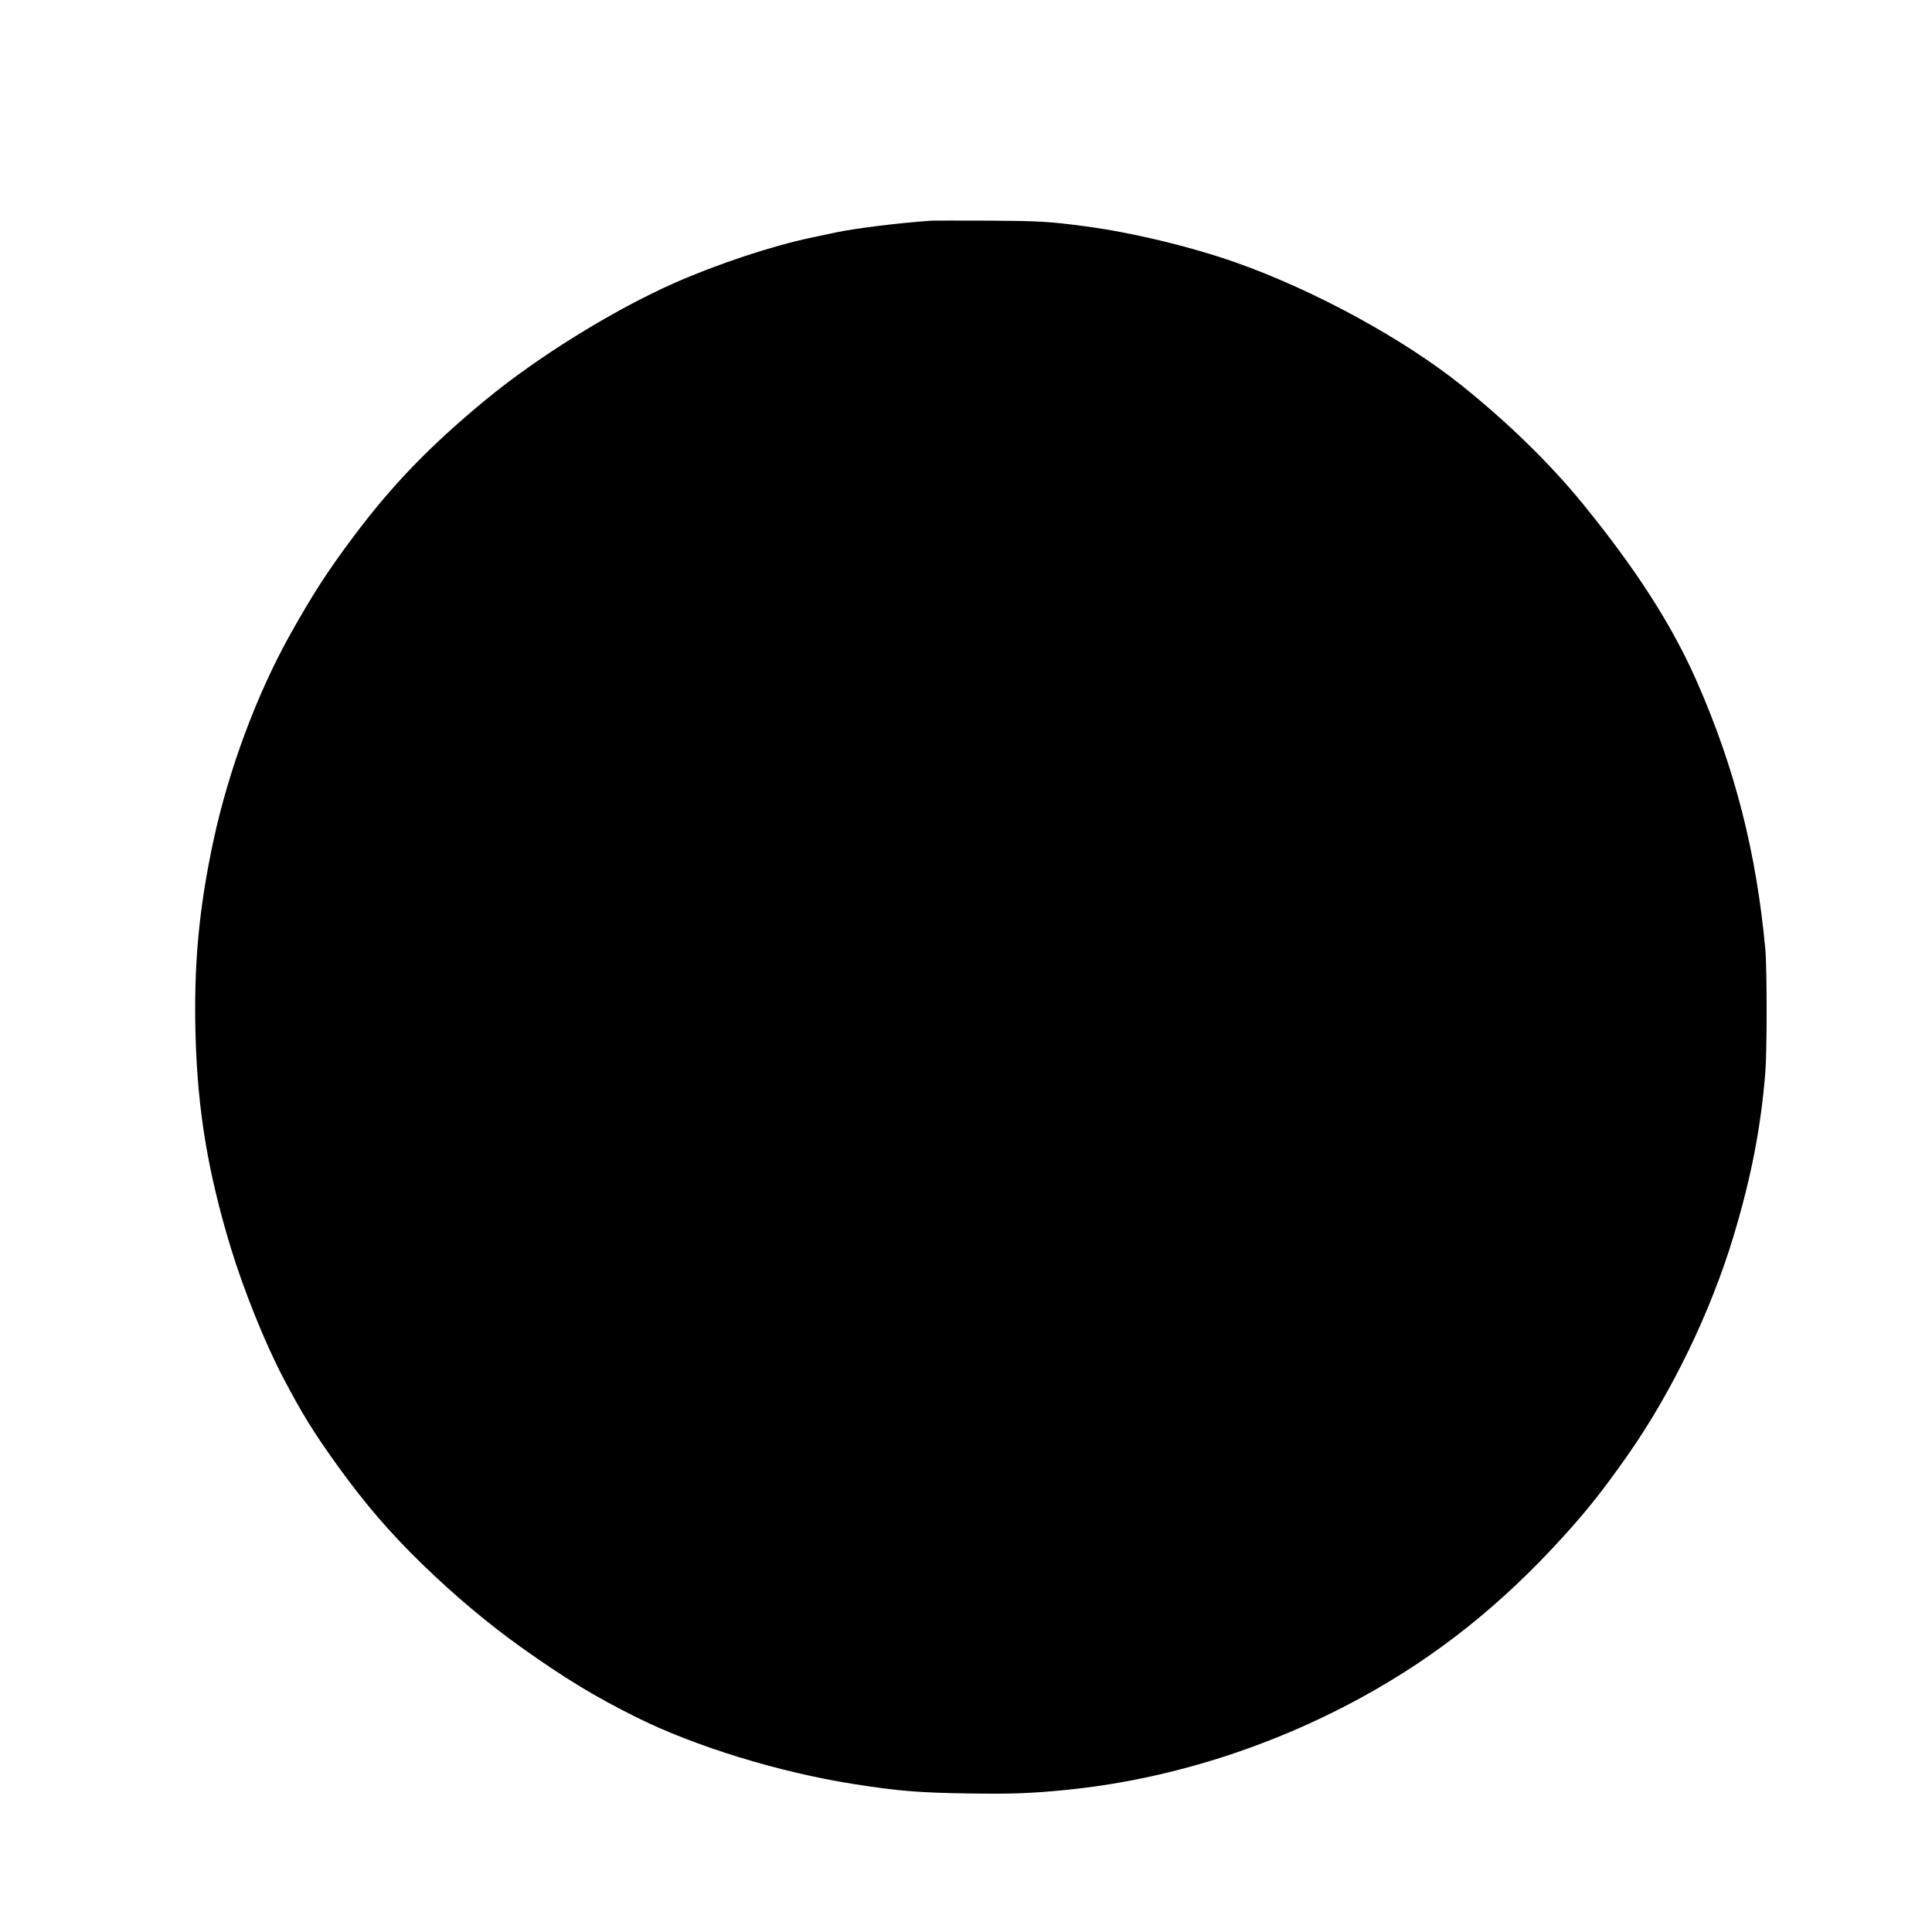<?xml version="1.0" standalone="no"?>
<!DOCTYPE svg PUBLIC "-//W3C//DTD SVG 20010904//EN"
 "http://www.w3.org/TR/2001/REC-SVG-20010904/DTD/svg10.dtd">
<svg version="1.0" xmlns="http://www.w3.org/2000/svg"
 width="1887pt" height="1887pt" viewBox="0 0 1887 1887"
 preserveAspectRatio="xMidYMid meet">
<g transform="translate(0,1887) scale(0.1,-0.1)"
fill="#000000" stroke="none">
<path d="M9085 16714 c-329 -24 -728 -74 -920 -114 -49 -10 -157 -33 -240 -51
-383 -80 -922 -259 -1340 -444 -594 -263 -1331 -719 -1840 -1139 -549 -453
-919 -837 -1299 -1346 -249 -333 -394 -558 -609 -942 -328 -586 -601 -1319
-751 -2013 -144 -669 -195 -1224 -176 -1915 21 -731 121 -1333 345 -2070 126
-412 332 -925 507 -1259 188 -359 303 -545 538 -871 267 -370 507 -649 824
-957 310 -302 645 -583 962 -809 431 -307 715 -479 1120 -682 573 -287 1401
-542 2133 -657 435 -68 633 -85 1136 -92 404 -6 594 1 920 33 998 97 2004 412
2910 909 737 404 1366 907 1971 1575 238 263 383 448 622 787 431 616 809
1396 1032 2134 173 573 268 1061 312 1604 17 210 17 1020 0 1205 -87 941 -296
1764 -665 2605 -242 554 -598 1108 -1122 1750 -320 391 -729 790 -1180 1151
-571 457 -1440 930 -2204 1200 -444 156 -1013 293 -1474 354 -352 47 -445 52
-962 55 -275 1 -522 1 -550 -1z"/>
</g>
</svg>
